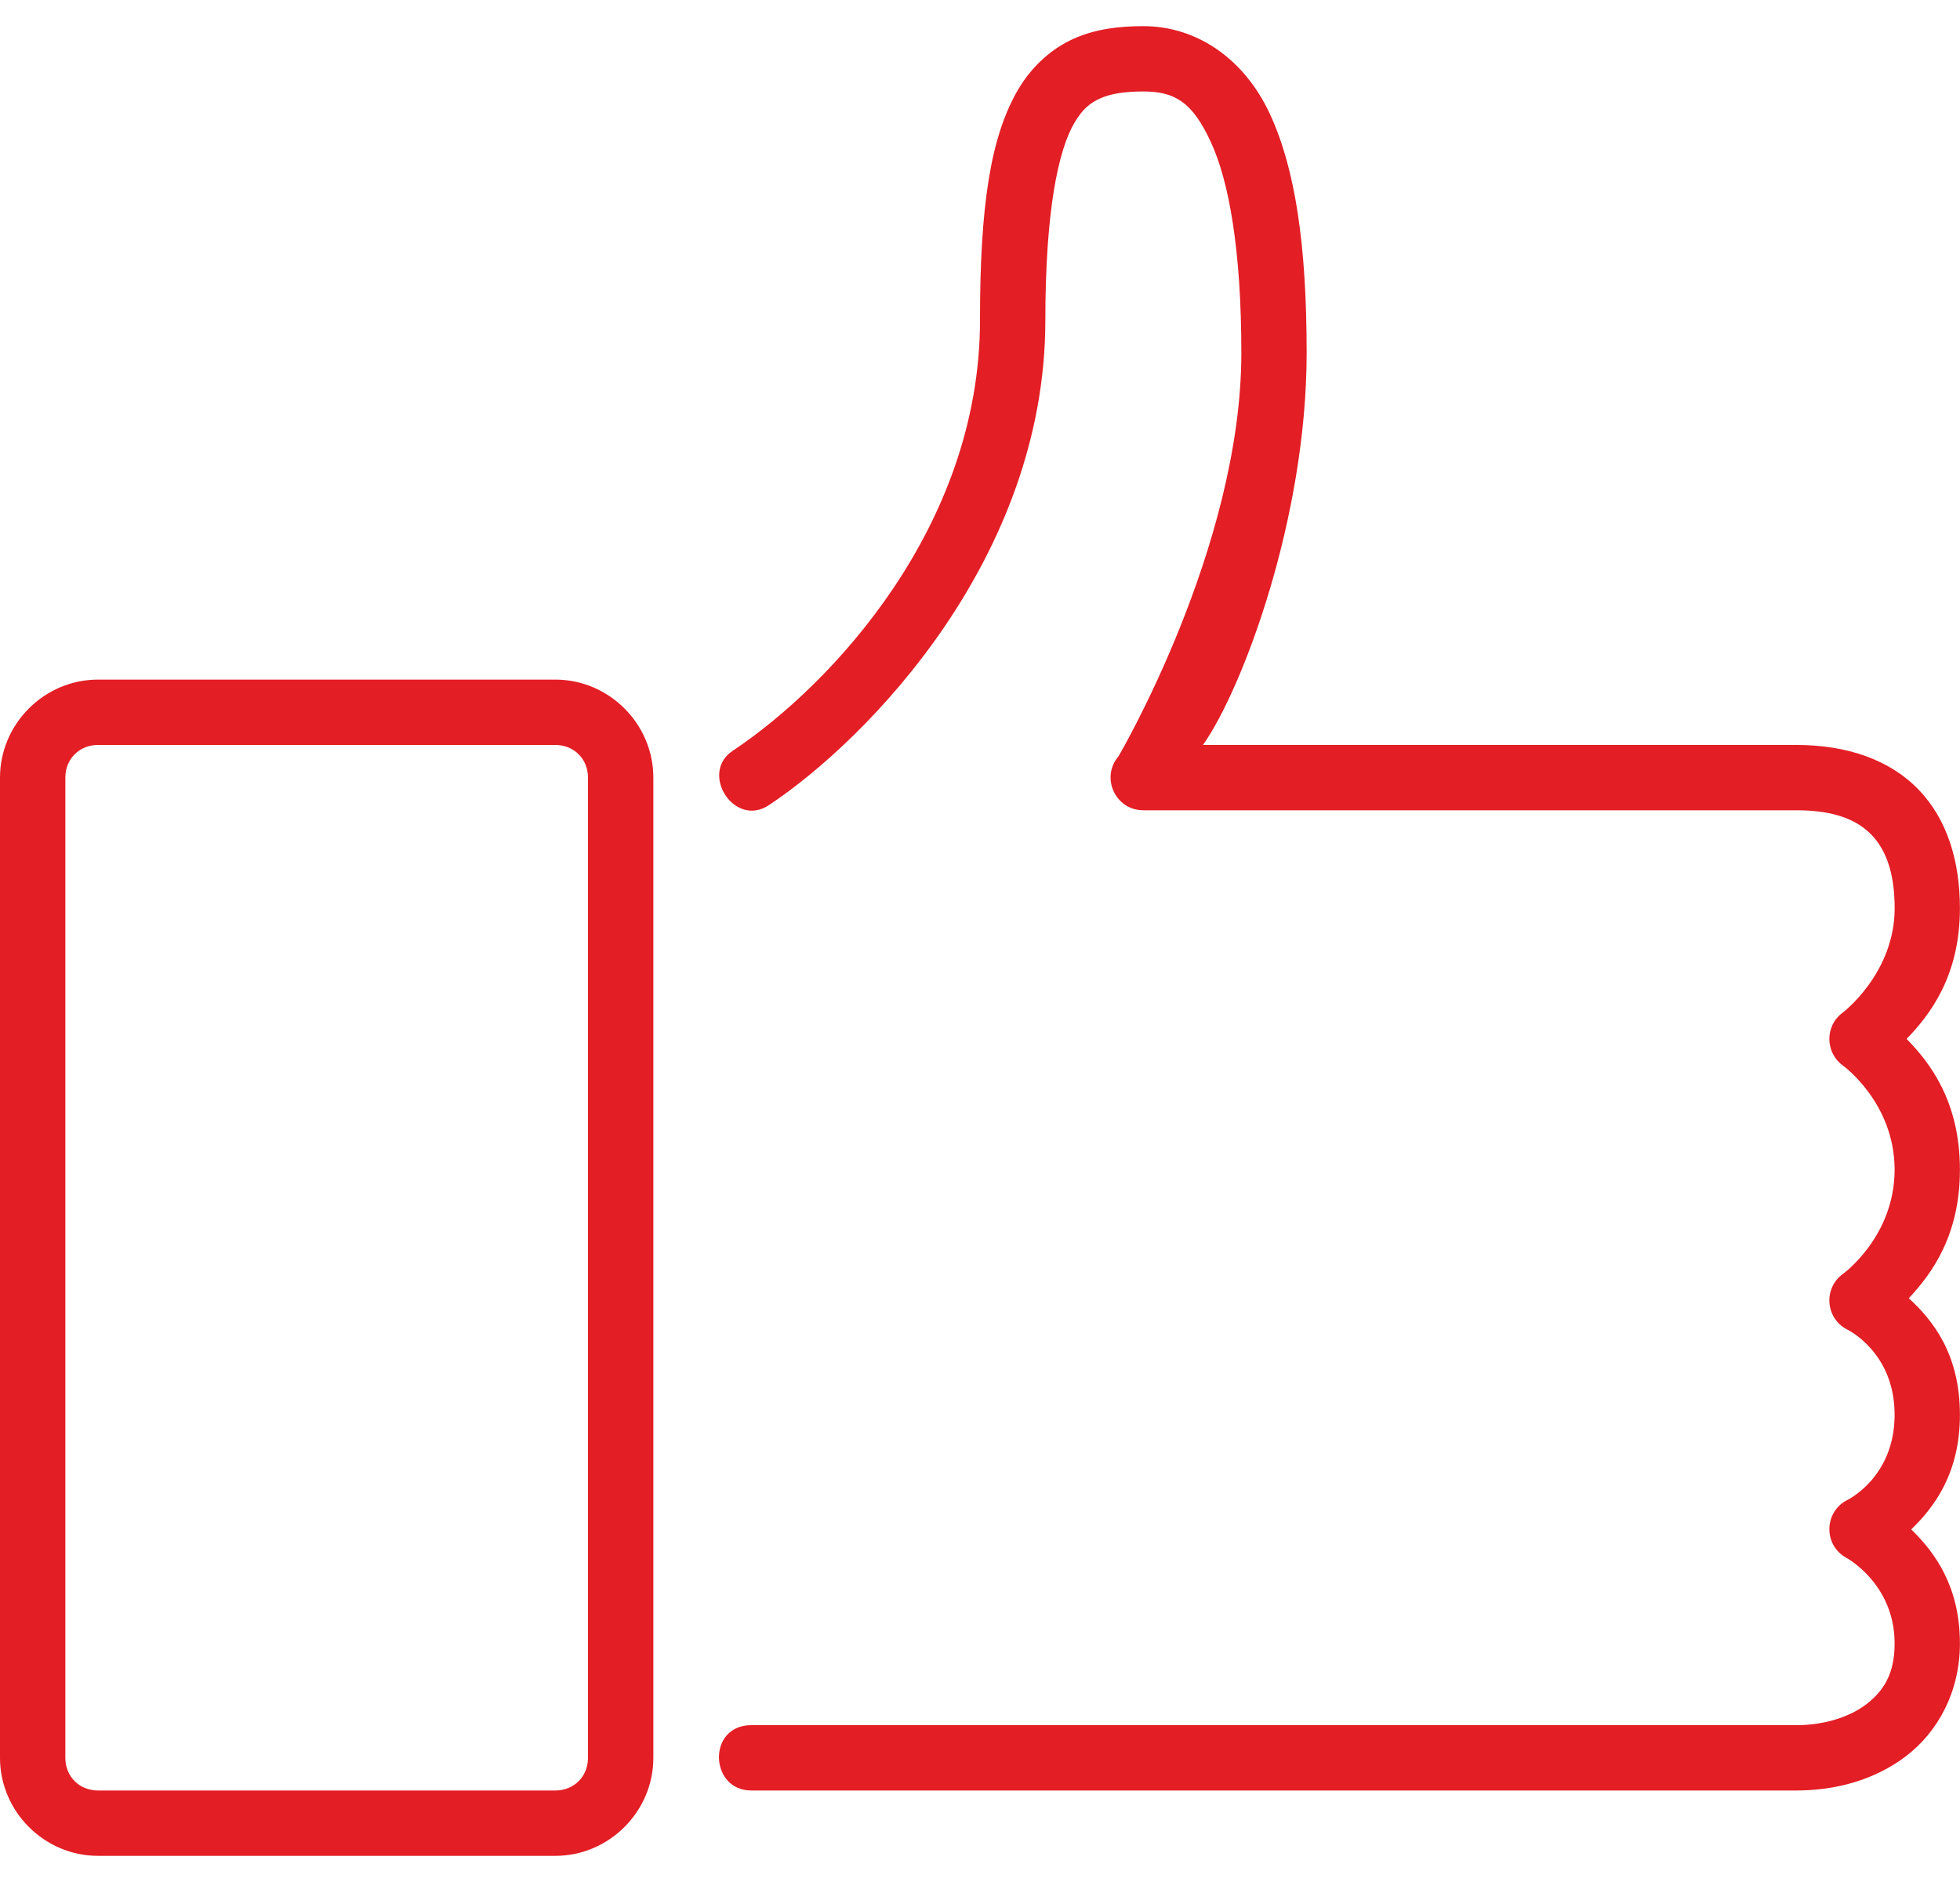 <svg width="50" height="48" viewBox="0 0 50 48" fill="none" xmlns="http://www.w3.org/2000/svg">
<path d="M2.5 17.333C1.13 17.333 0 18.463 0 19.833V44.833C0 46.203 1.13 47.333 2.5 47.333H14.167C15.537 47.333 16.667 46.203 16.667 44.833V19.833C16.667 18.463 15.537 17.333 14.167 17.333H2.5ZM2.5 19H14.167C14.643 19 15 19.357 15 19.833V44.833C15 45.31 14.643 45.666 14.167 45.666H2.5C2.023 45.666 1.667 45.31 1.667 44.833V19.833C1.667 19.357 2.023 19 2.5 19ZM29.167 0.667C28.563 0.667 27.967 0.733 27.4 0.983C26.837 1.233 26.33 1.678 25.973 2.283C25.26 3.5 25 5.278 25 8.166C25 13.423 21.217 17.463 18.705 19.14C17.822 19.706 18.738 21.14 19.628 20.526C22.117 18.87 26.667 14.243 26.667 8.166C26.667 5.391 26.995 3.833 27.408 3.133C27.617 2.778 27.812 2.622 28.075 2.506C28.333 2.39 28.692 2.333 29.167 2.333C29.962 2.333 30.413 2.596 30.883 3.61C31.357 4.623 31.667 6.407 31.667 9C31.667 13.961 28.533 19.29 28.533 19.29C28.07 19.83 28.453 20.666 29.167 20.666H45.833C46.8 20.666 47.375 20.913 47.742 21.291C48.108 21.67 48.333 22.258 48.333 23.166C48.333 24.826 47.005 25.83 47.005 25.83C46.55 26.163 46.555 26.846 47.015 27.177C47.015 27.177 48.332 28.127 48.332 29.833C48.332 31.541 47.015 32.49 47.015 32.49C46.51 32.853 46.565 33.62 47.118 33.907C47.118 33.907 48.332 34.478 48.332 36.083C48.332 37.688 47.118 38.261 47.118 38.261C46.528 38.566 46.515 39.405 47.095 39.728C47.095 39.728 48.332 40.388 48.332 41.916C48.332 42.683 48.058 43.121 47.615 43.463C47.172 43.803 46.512 44 45.832 44H19.165C18.037 44 18.095 45.666 19.165 45.666H45.832C46.818 45.666 47.825 45.403 48.632 44.783C49.438 44.166 49.998 43.145 49.998 41.916C49.998 40.46 49.355 39.588 48.755 39.007C49.358 38.428 49.998 37.556 49.998 36.083C49.998 34.54 49.31 33.675 48.693 33.111C49.288 32.478 49.998 31.5 49.998 29.833C49.998 28.095 49.235 27.105 48.638 26.497C49.232 25.885 49.998 24.892 49.998 23.166C49.998 21.971 49.677 20.896 48.937 20.133C48.197 19.37 47.103 19 45.832 19H30.688C31.687 17.588 33.333 13.233 33.333 9C33.333 6.283 33.05 4.316 32.395 2.906C31.74 1.496 30.528 0.667 29.167 0.667Z" fill="#E31E25"/>
</svg>
